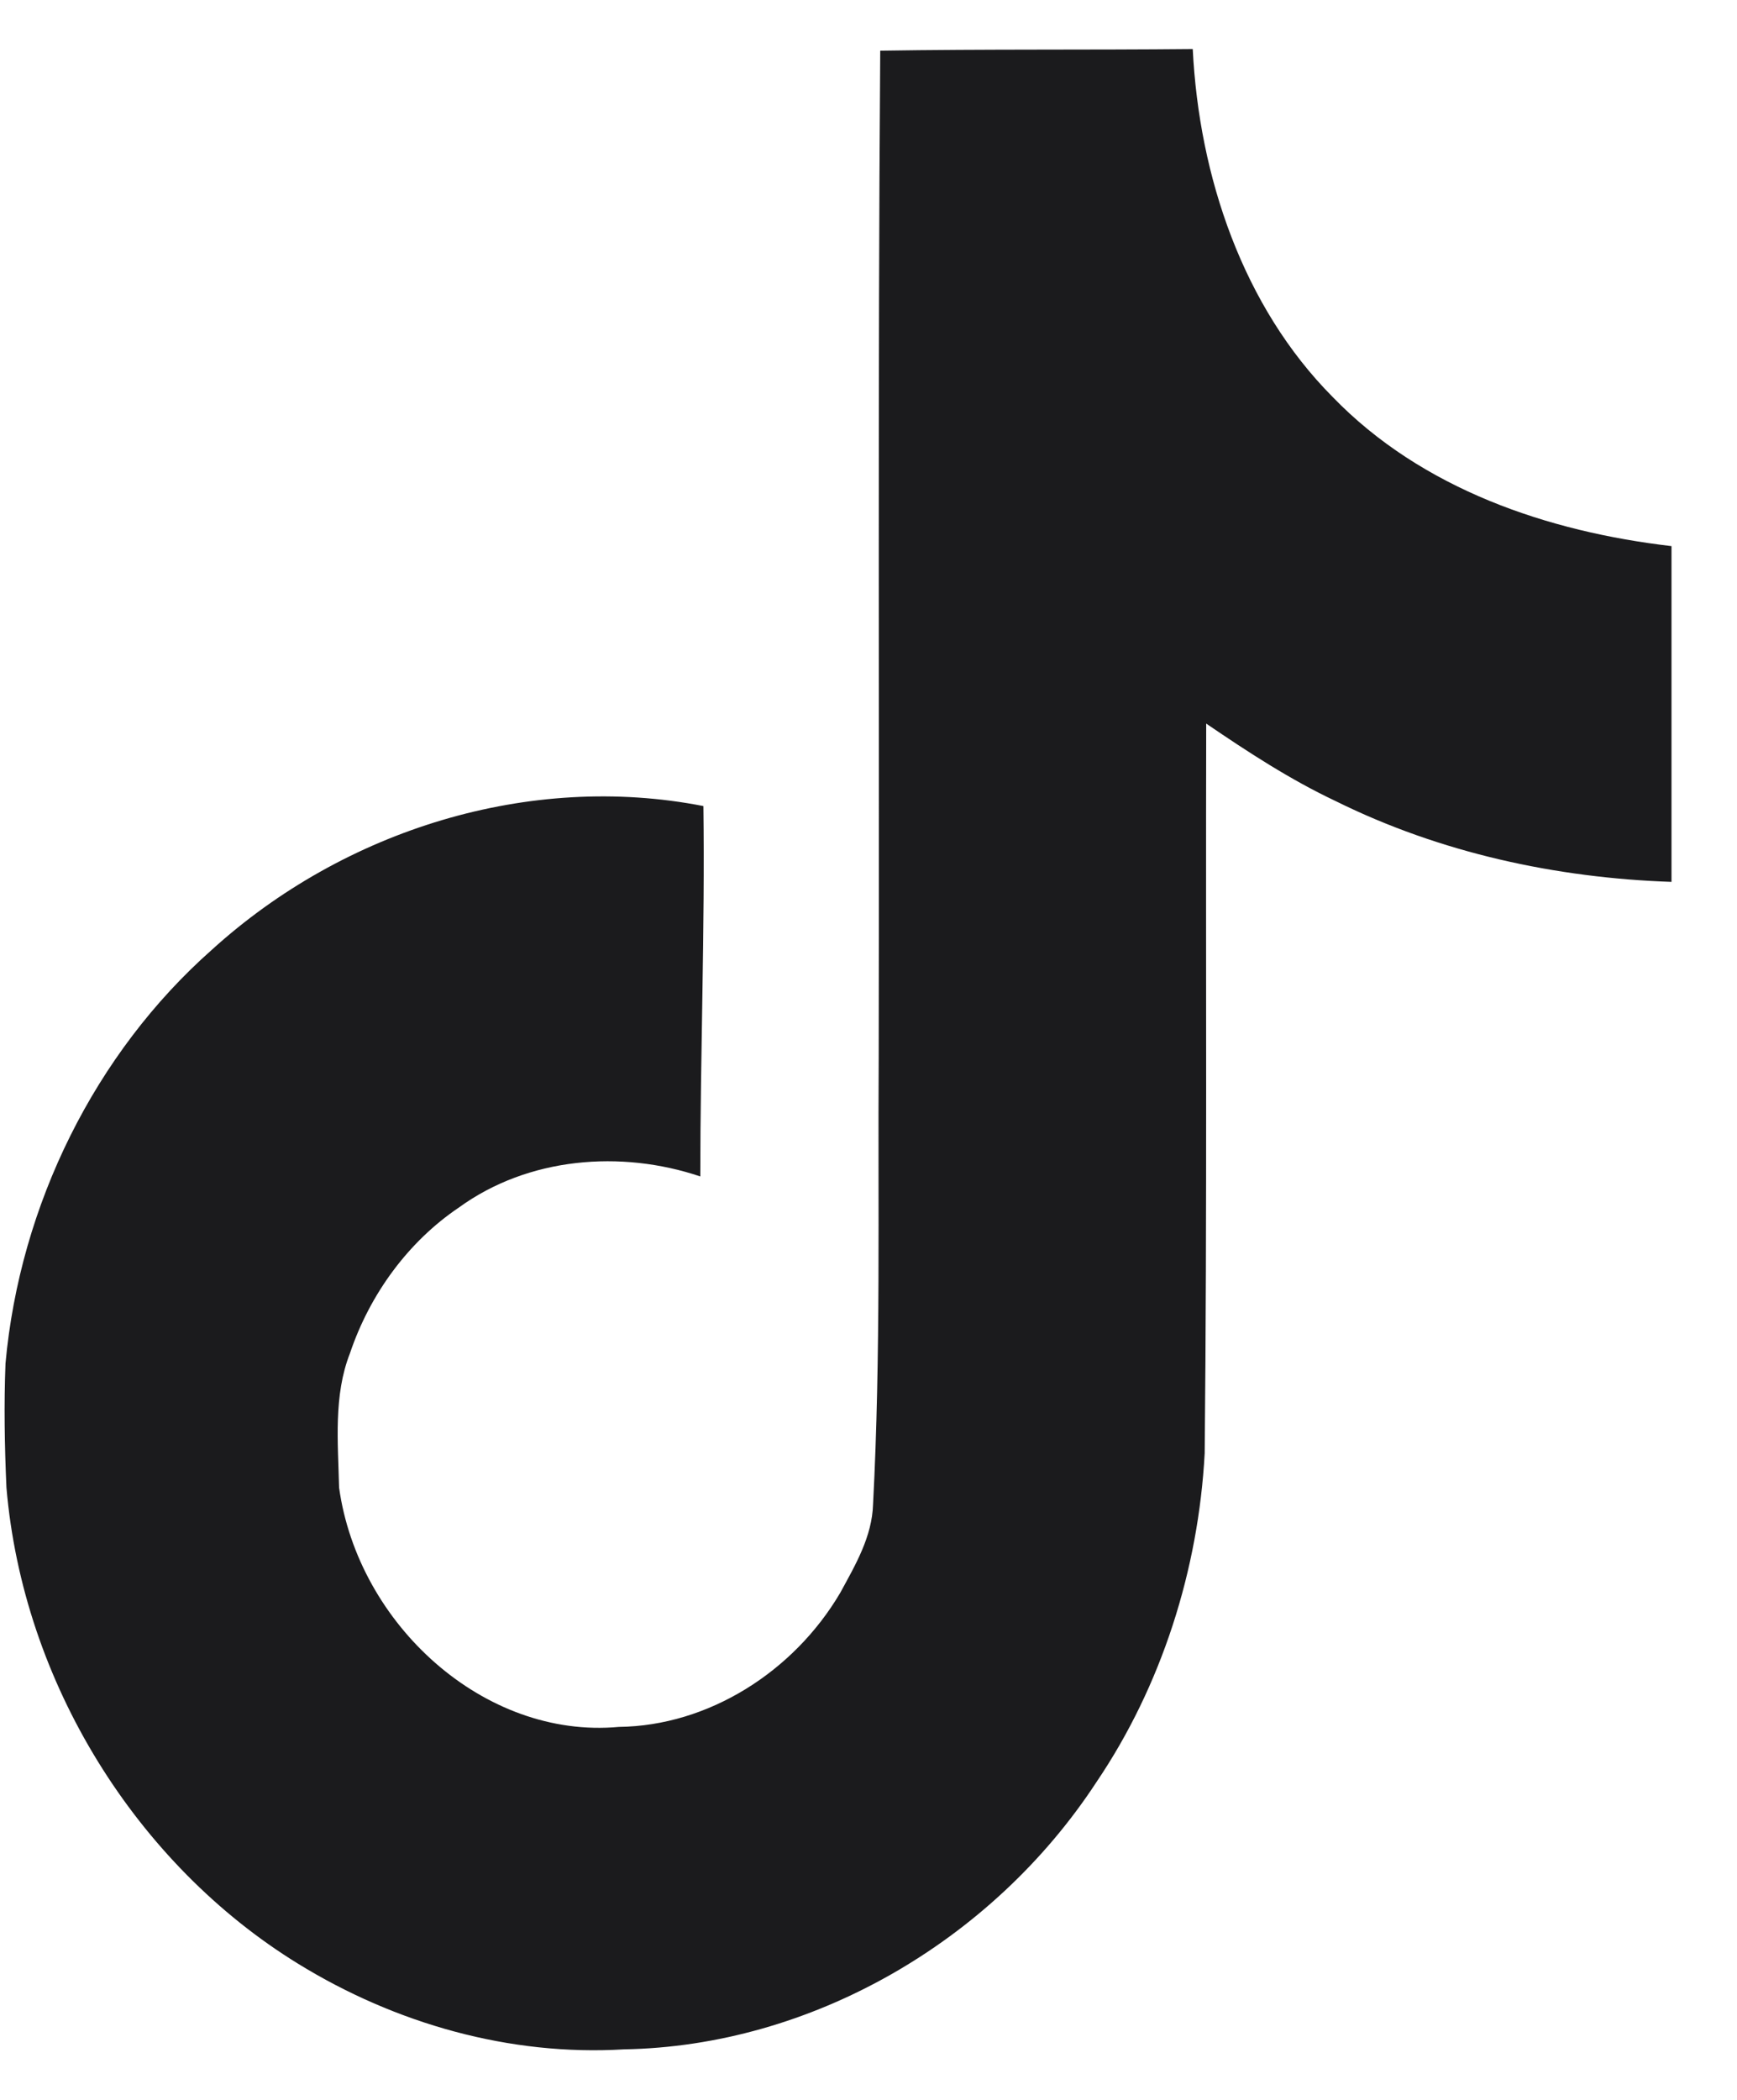 <svg width="24" height="29" viewBox="0 0 24 29" fill="none" xmlns="http://www.w3.org/2000/svg">
<path d="M12.161 0.7C13.607 0.677 15.044 0.691 16.48 0.677C16.567 2.44 17.175 4.236 18.413 5.482C19.648 6.759 21.395 7.344 23.095 7.542V12.179C21.502 12.125 19.901 11.779 18.456 11.064C17.826 10.767 17.24 10.384 16.666 9.993C16.658 13.358 16.679 16.719 16.645 20.07C16.559 21.68 16.049 23.282 15.151 24.609C13.706 26.818 11.199 28.258 8.623 28.302C7.043 28.397 5.465 27.948 4.119 27.12C1.888 25.748 0.318 23.238 0.089 20.543C0.063 19.967 0.054 19.391 0.076 18.829C0.275 16.638 1.315 14.542 2.928 13.116C4.758 11.455 7.32 10.663 9.719 11.132C9.741 12.837 9.676 14.542 9.676 16.247C8.58 15.878 7.299 15.981 6.342 16.675C5.642 17.147 5.111 17.871 4.835 18.69C4.606 19.274 4.671 19.923 4.685 20.543C4.947 22.433 6.69 24.021 8.551 23.849C9.785 23.835 10.967 23.089 11.61 21.996C11.818 21.614 12.05 21.223 12.063 20.773C12.171 18.712 12.128 16.661 12.141 14.601C12.15 9.959 12.128 5.329 12.162 0.701L12.161 0.7Z" fill="#1B1B1D"/>
</svg>
